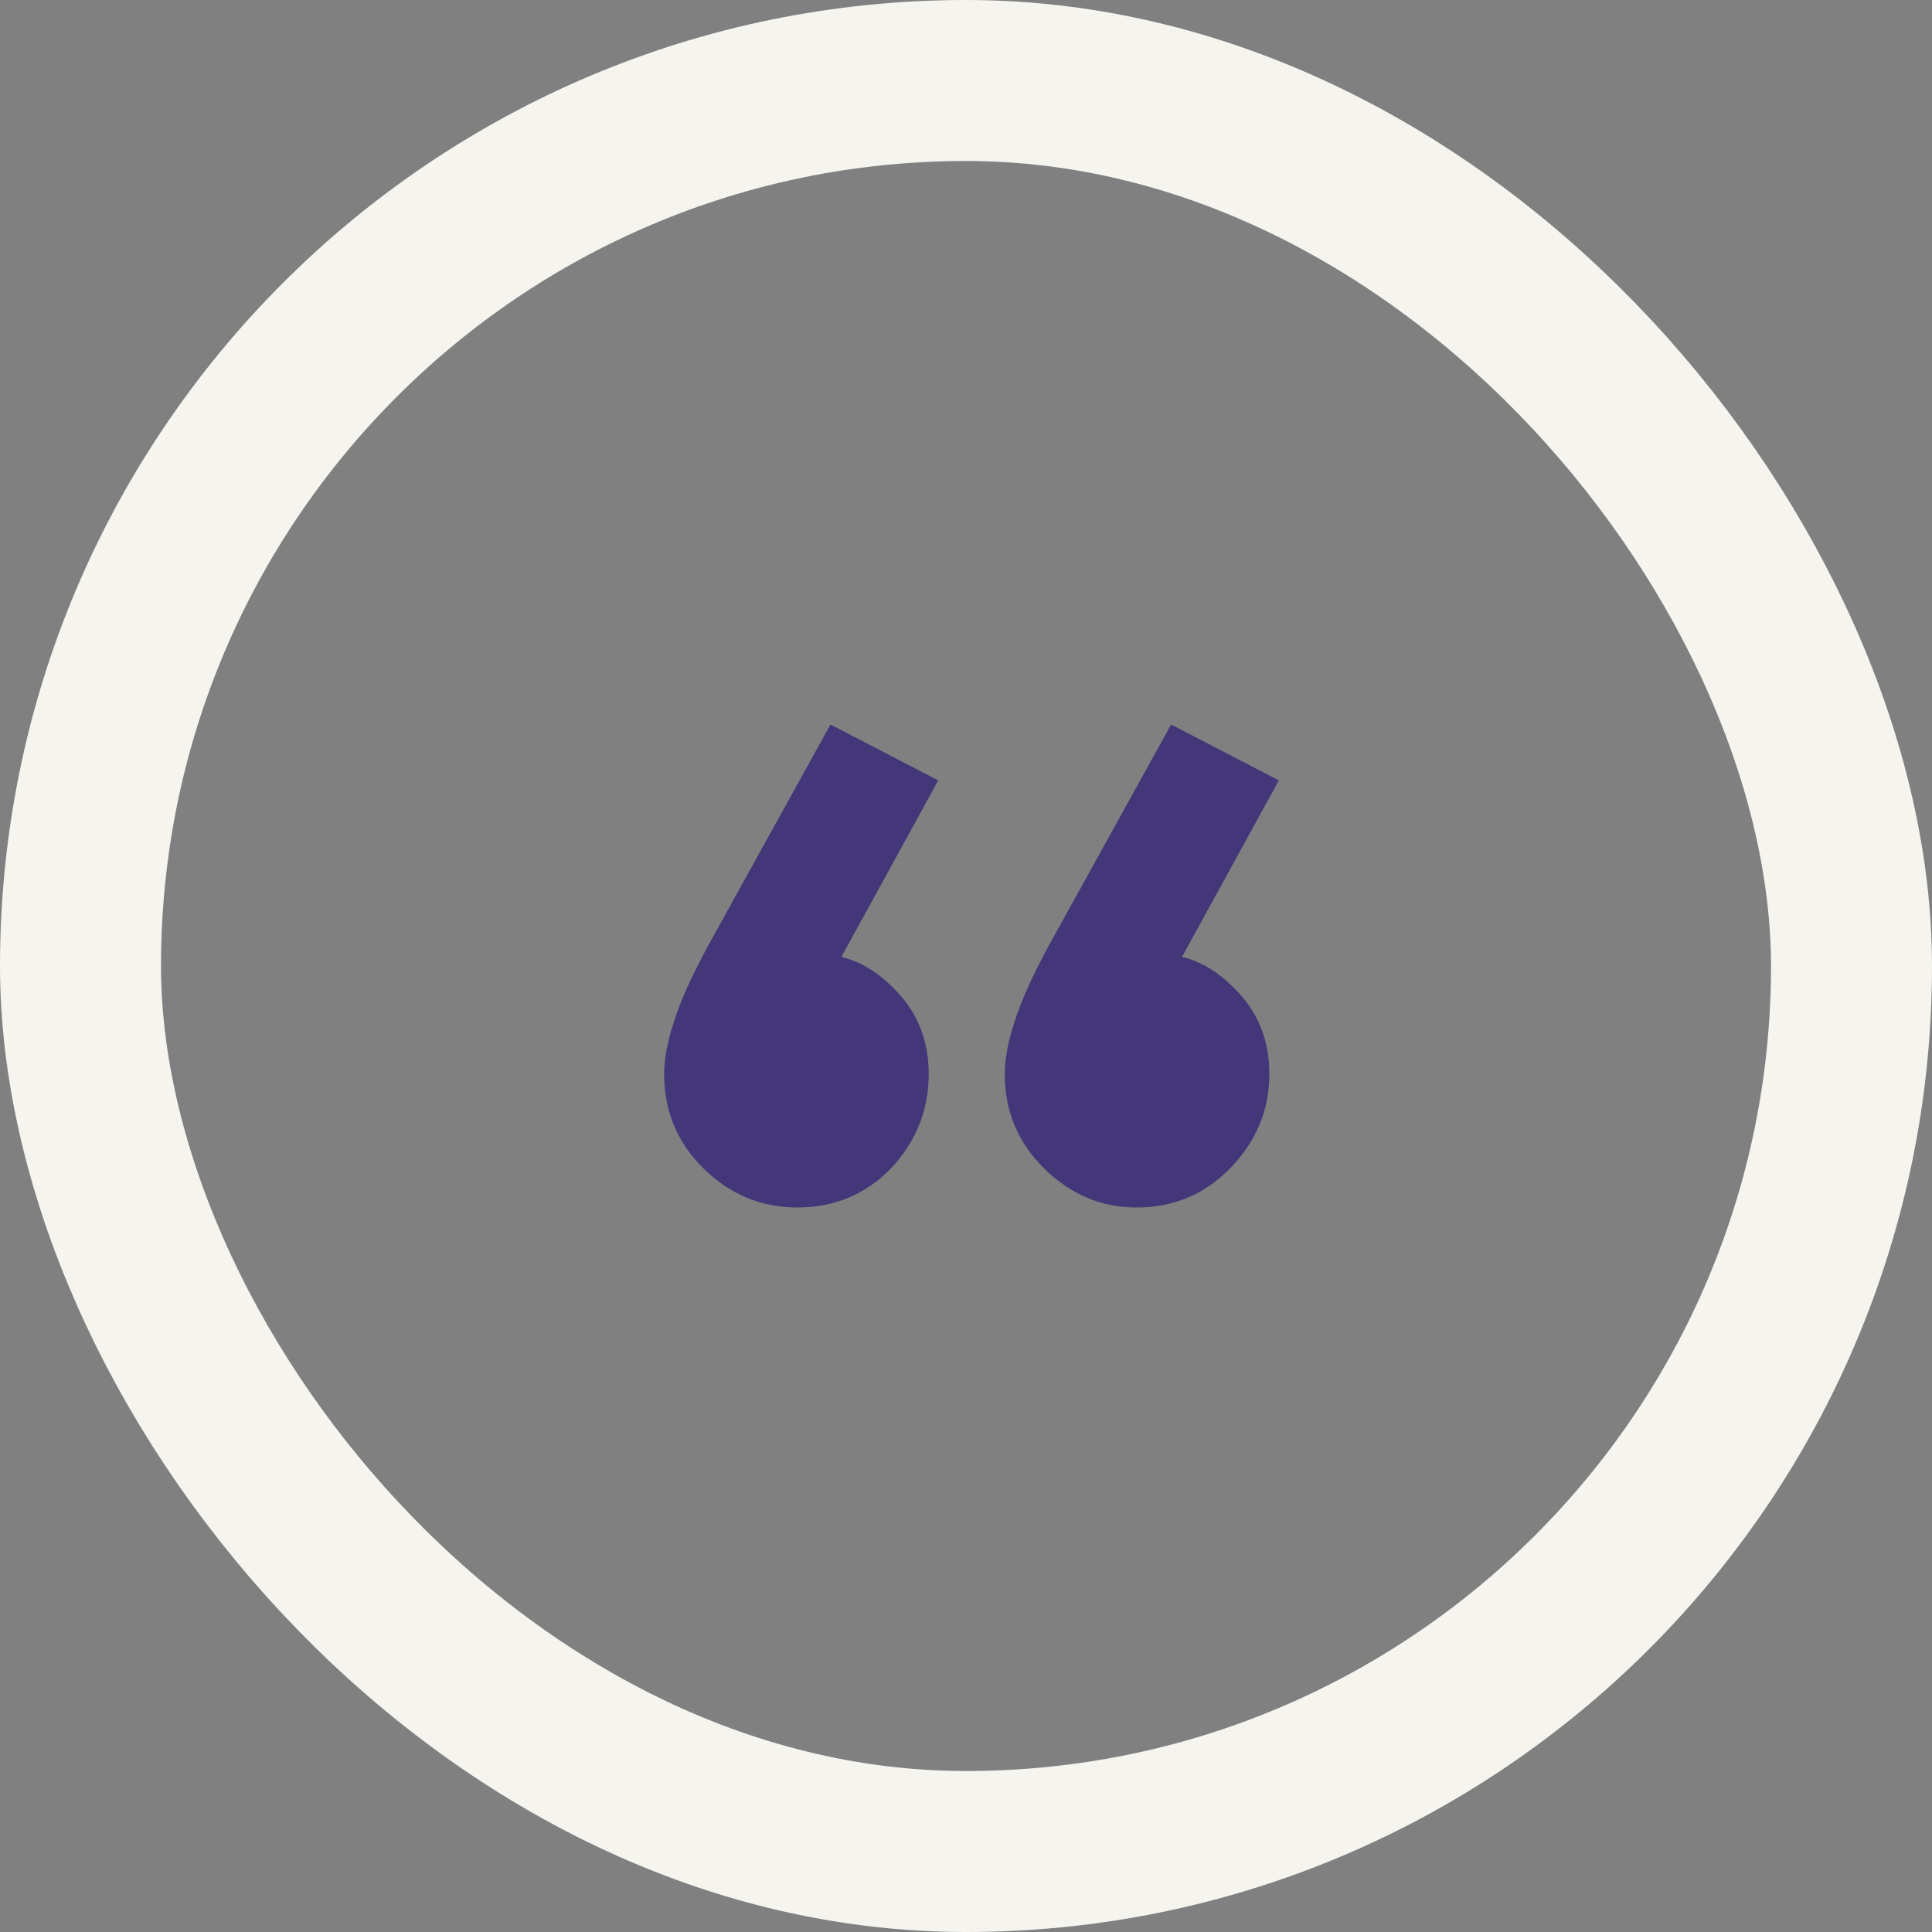 <svg width="96" height="96" viewBox="0 0 96 96" fill="none" xmlns="http://www.w3.org/2000/svg">
<rect x="0" y="0" width="96" height="96" fill="#808080" stroke="none"/>
<rect x="4" y="4" width="88" height="88" rx="44" stroke="#F5F4EF" stroke-width="8"/>
<path d="M46.62 38.778L41.03 48.965L37.802 49.813C38.17 49.145 38.59 48.579 39.062 48.116C39.587 47.653 40.138 47.421 40.715 47.421C42.08 47.421 43.313 47.987 44.415 49.119C45.57 50.251 46.147 51.666 46.147 53.363C46.147 55.164 45.517 56.733 44.258 58.071C42.998 59.357 41.45 60 39.613 60C37.828 60 36.28 59.357 34.968 58.071C33.656 56.785 33 55.215 33 53.363C33 52.643 33.157 51.794 33.472 50.817C33.787 49.788 34.365 48.502 35.204 46.958L41.266 36L46.62 38.778ZM63.545 38.778L57.956 48.965L54.728 49.813C55.096 49.145 55.516 48.579 55.988 48.116C56.46 47.653 57.011 47.421 57.641 47.421C59.006 47.421 60.239 47.987 61.341 49.119C62.496 50.251 63.073 51.666 63.073 53.363C63.073 55.164 62.417 56.733 61.105 58.071C59.845 59.357 58.297 60 56.46 60C54.728 60 53.206 59.357 51.894 58.071C50.582 56.785 49.926 55.215 49.926 53.363C49.926 52.643 50.083 51.794 50.398 50.817C50.713 49.788 51.291 48.502 52.13 46.958L58.192 36L63.545 38.778Z" fill="#433779"/>
</svg>
